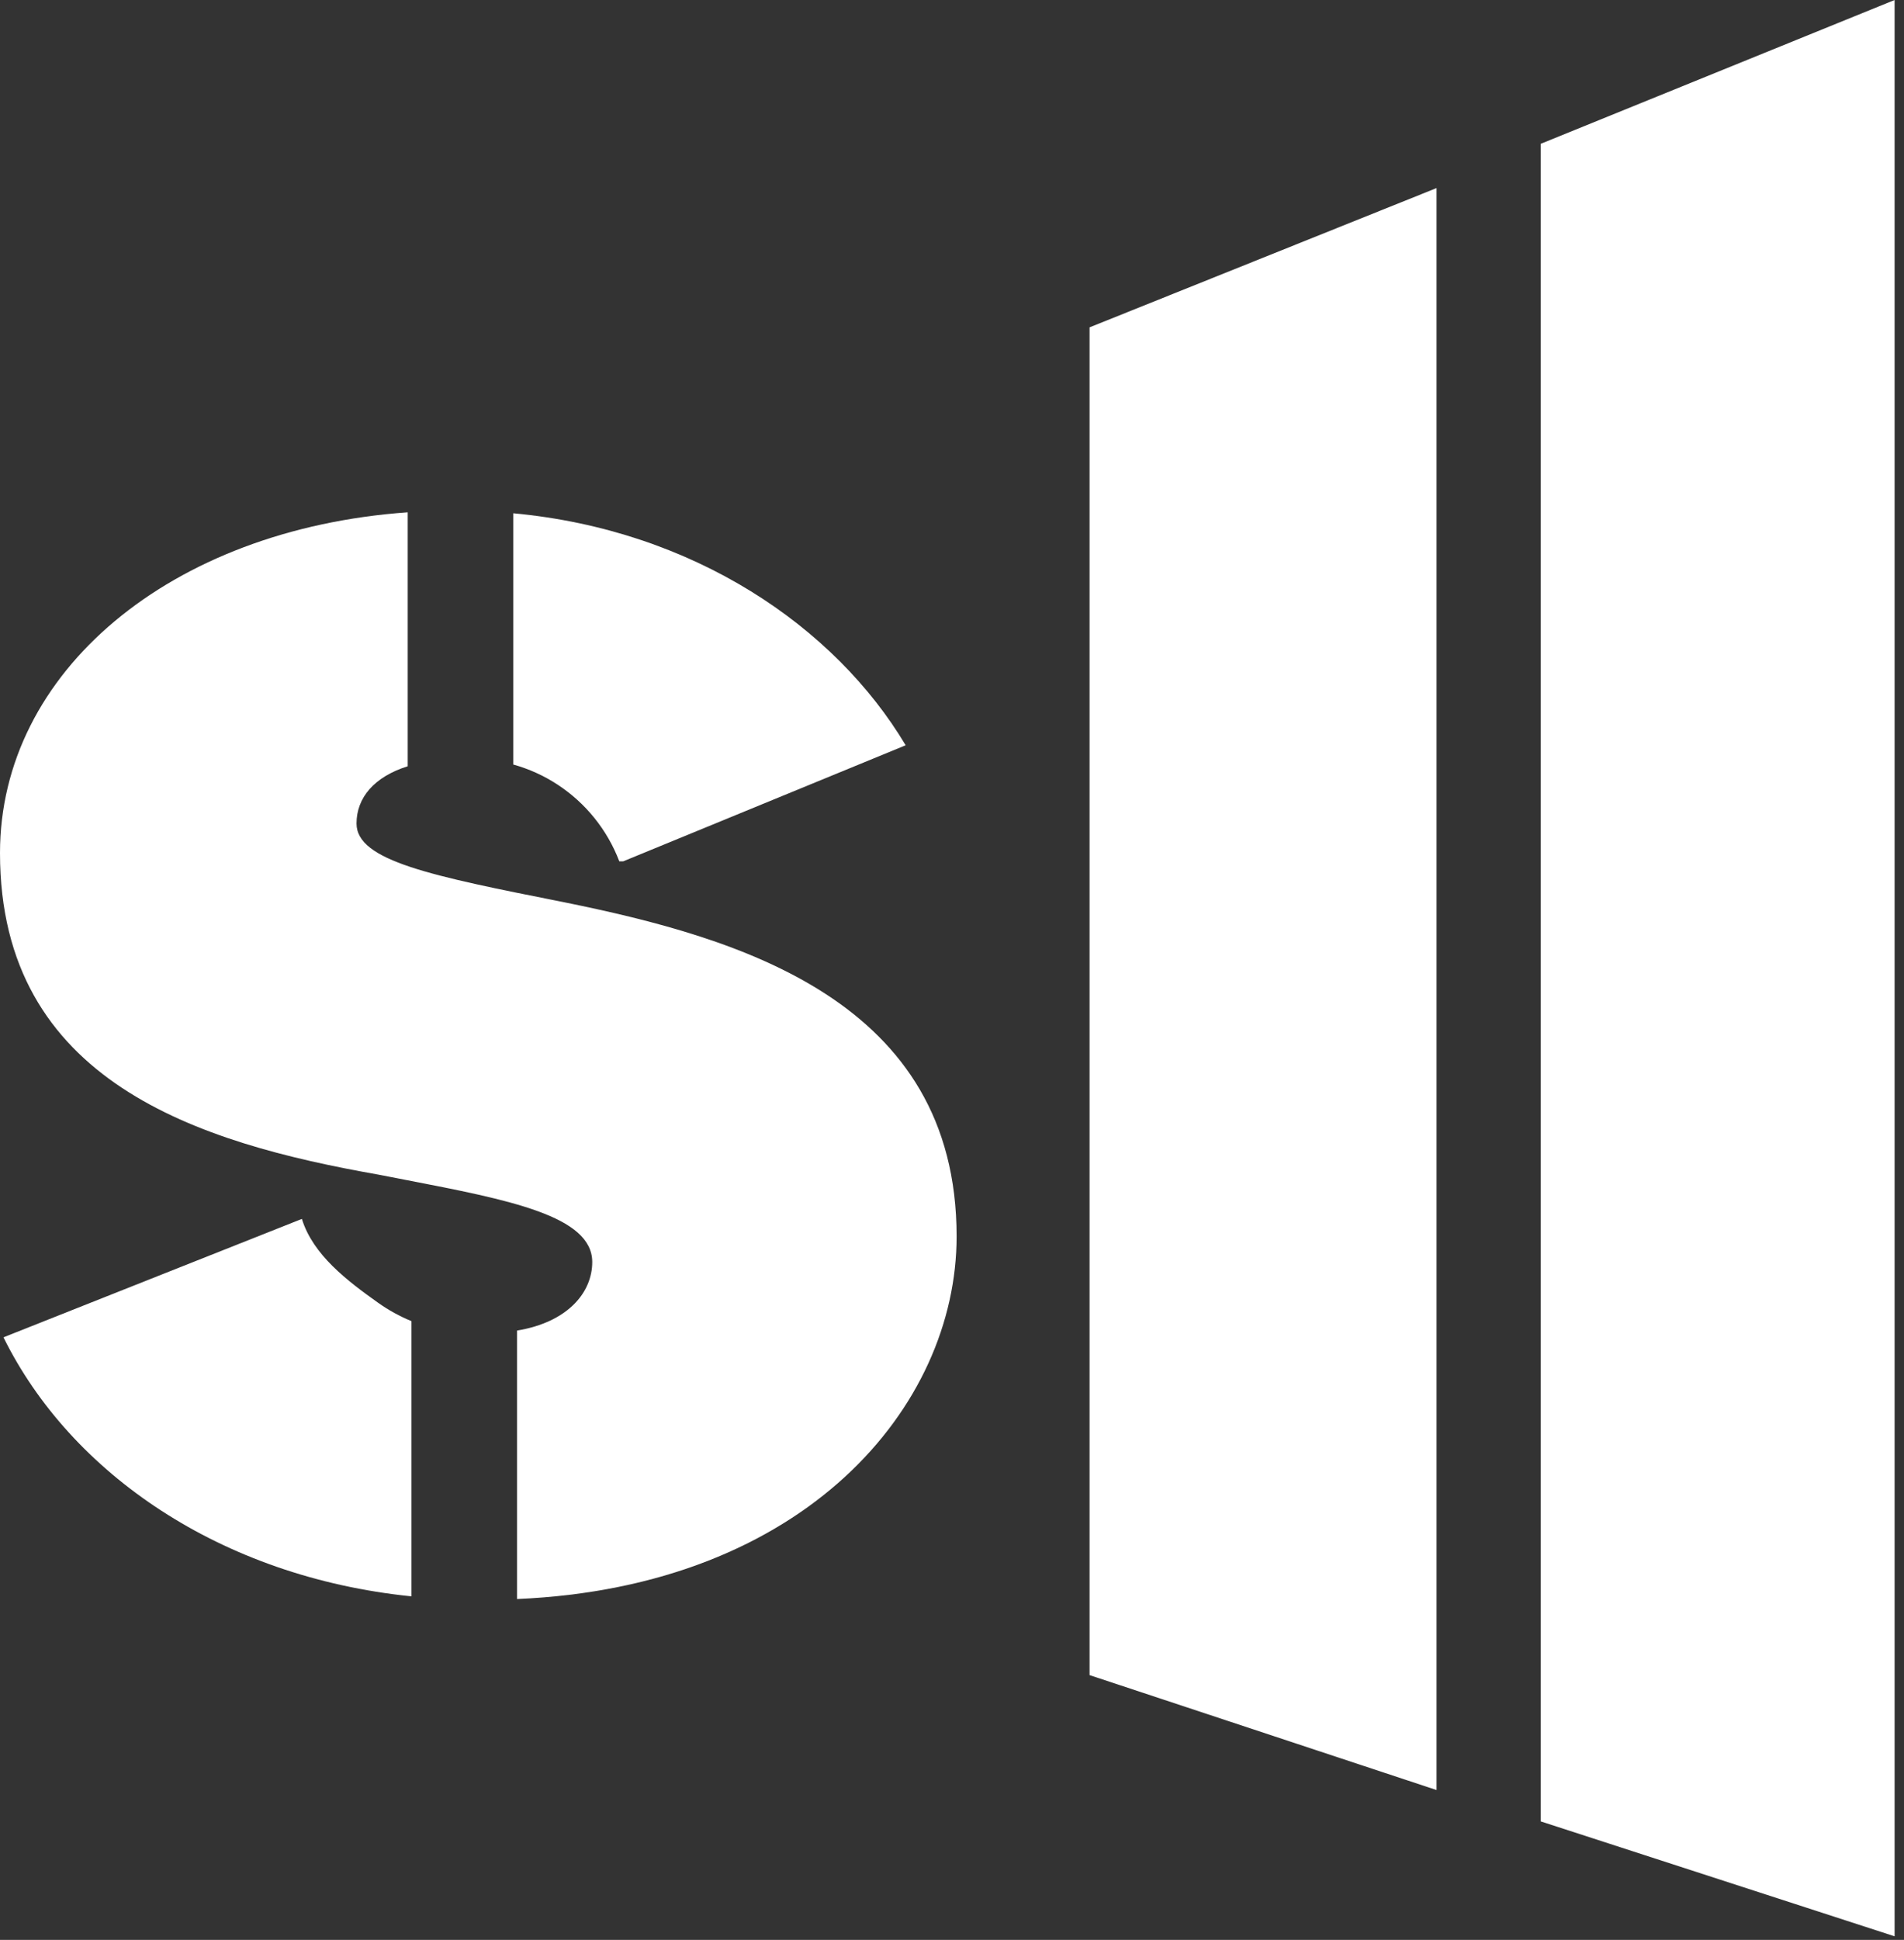 <?xml version="1.0" encoding="UTF-8"?> <svg xmlns="http://www.w3.org/2000/svg" width="109" height="111" viewBox="0 0 109 111" fill="none"><rect x="0" y="0" width="109" height="111" fill="#333333" stroke="none"/><path fill-rule="evenodd" clip-rule="evenodd" d="M62.375 18.731L82.24 10.761V102.425L62.375 95.849V18.731Z" fill="white"></path><path d="M88.2 8.23L108.462 0V110.794L88.2 104.218V8.23Z" fill="white"></path><path d="M0 48.811C0 38.459 9.739 30.278 23.34 29.314V43.845C21.423 44.447 20.41 45.644 20.41 47.12C20.41 49.262 24.699 50.119 32.311 51.629C42.302 53.658 54.764 57.243 54.764 70.748C54.764 80.489 46.09 90.791 29.598 91.496V76.135C32.537 75.648 33.905 73.931 33.905 72.213C33.905 69.575 29.158 68.659 23.195 67.508C22.687 67.41 22.169 67.311 21.645 67.208C11.429 65.404 0 61.932 0 48.811Z" fill="white"></path><path d="M23.555 75.594C22.883 75.32 22.241 74.967 21.641 74.54C19.891 73.294 17.918 71.809 17.282 69.745L0.199 76.52C4.045 84.309 12.65 90.234 23.555 91.342V75.594Z" fill="white"></path><path d="M31.911 44.89C31.127 44.377 30.273 43.993 29.382 43.745V29.369C39.697 30.324 47.795 35.853 51.847 42.644L35.676 49.285H35.454C34.765 47.481 33.525 45.943 31.911 44.89Z" fill="white"></path></svg> 